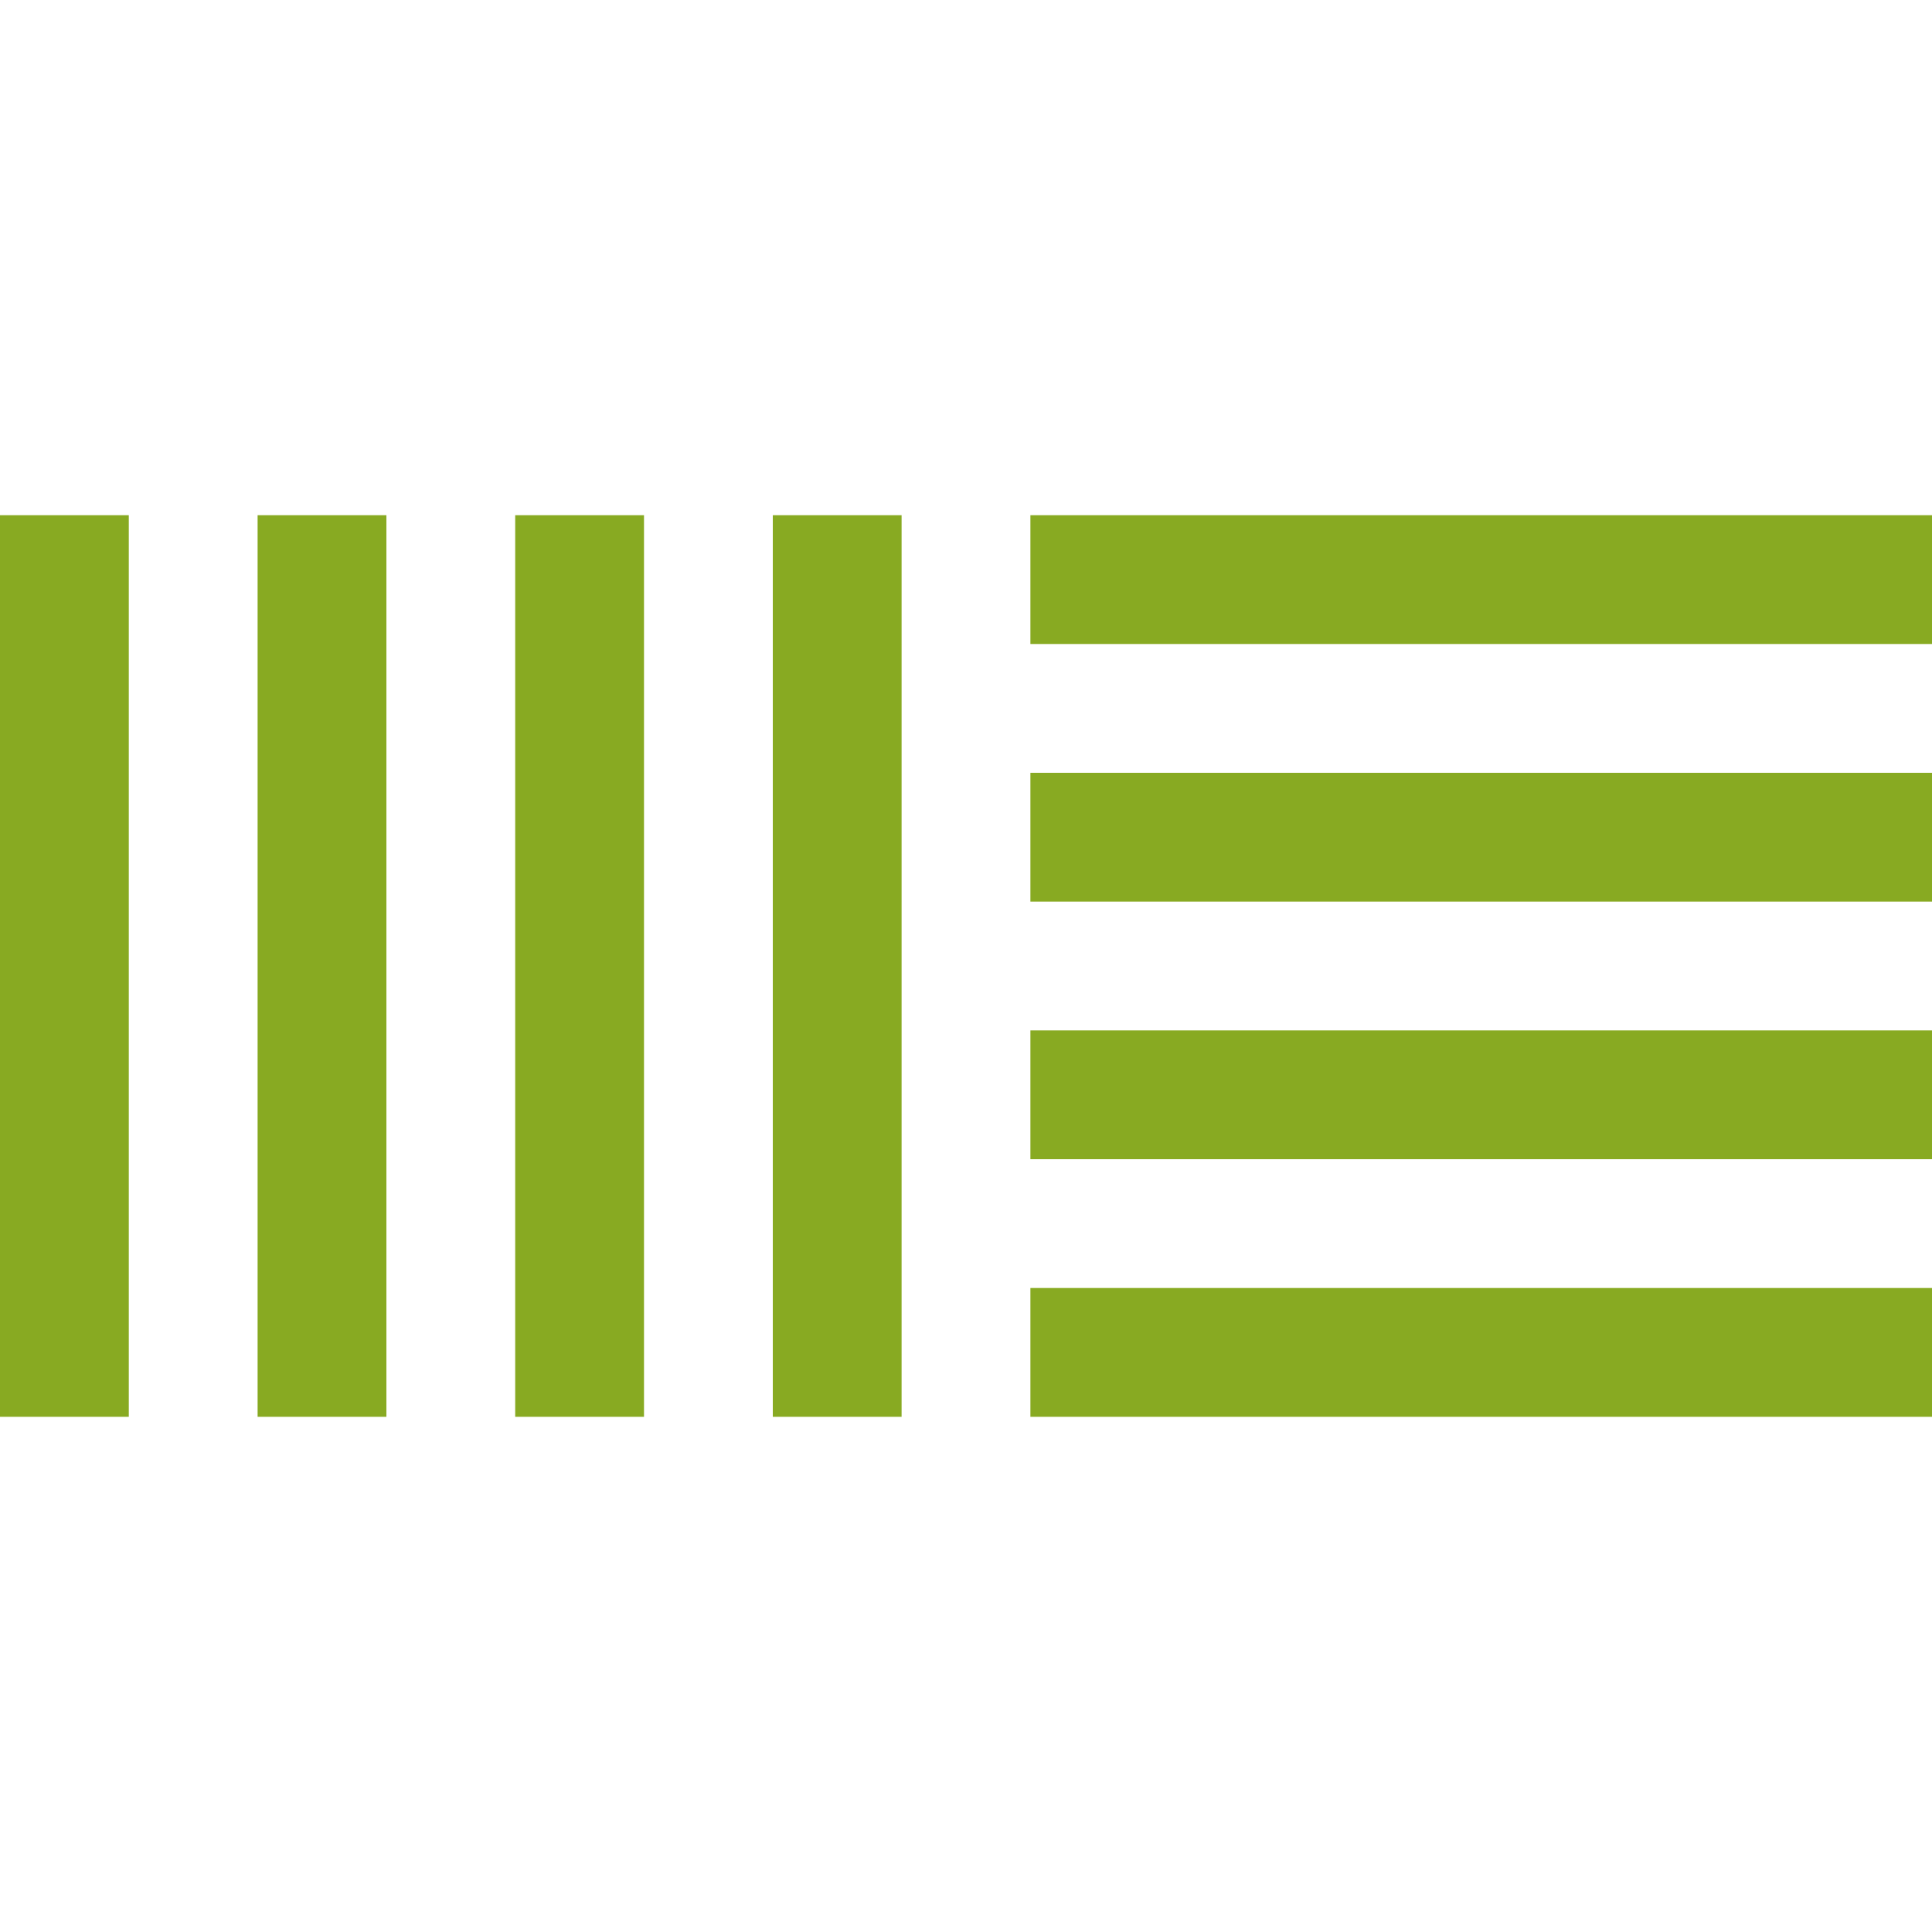 <svg role="img" width="32px" height="32px" viewBox="0 0 24 24" xmlns="http://www.w3.org/2000/svg"><title>Ableton Live</title><path fill="#8a2e" d="M0 6.4v11.2h1.6V6.4zm3.2 0v11.2h1.6V6.4zm3.2 0v11.2H8V6.4zm3.2 0v11.2h1.6V6.4zm3.2 0V8H24V6.4zm0 3.2v1.6H24V9.6zm0 3.2v1.6H24v-1.6zm0 3.2v1.6H24V16z"/></svg>